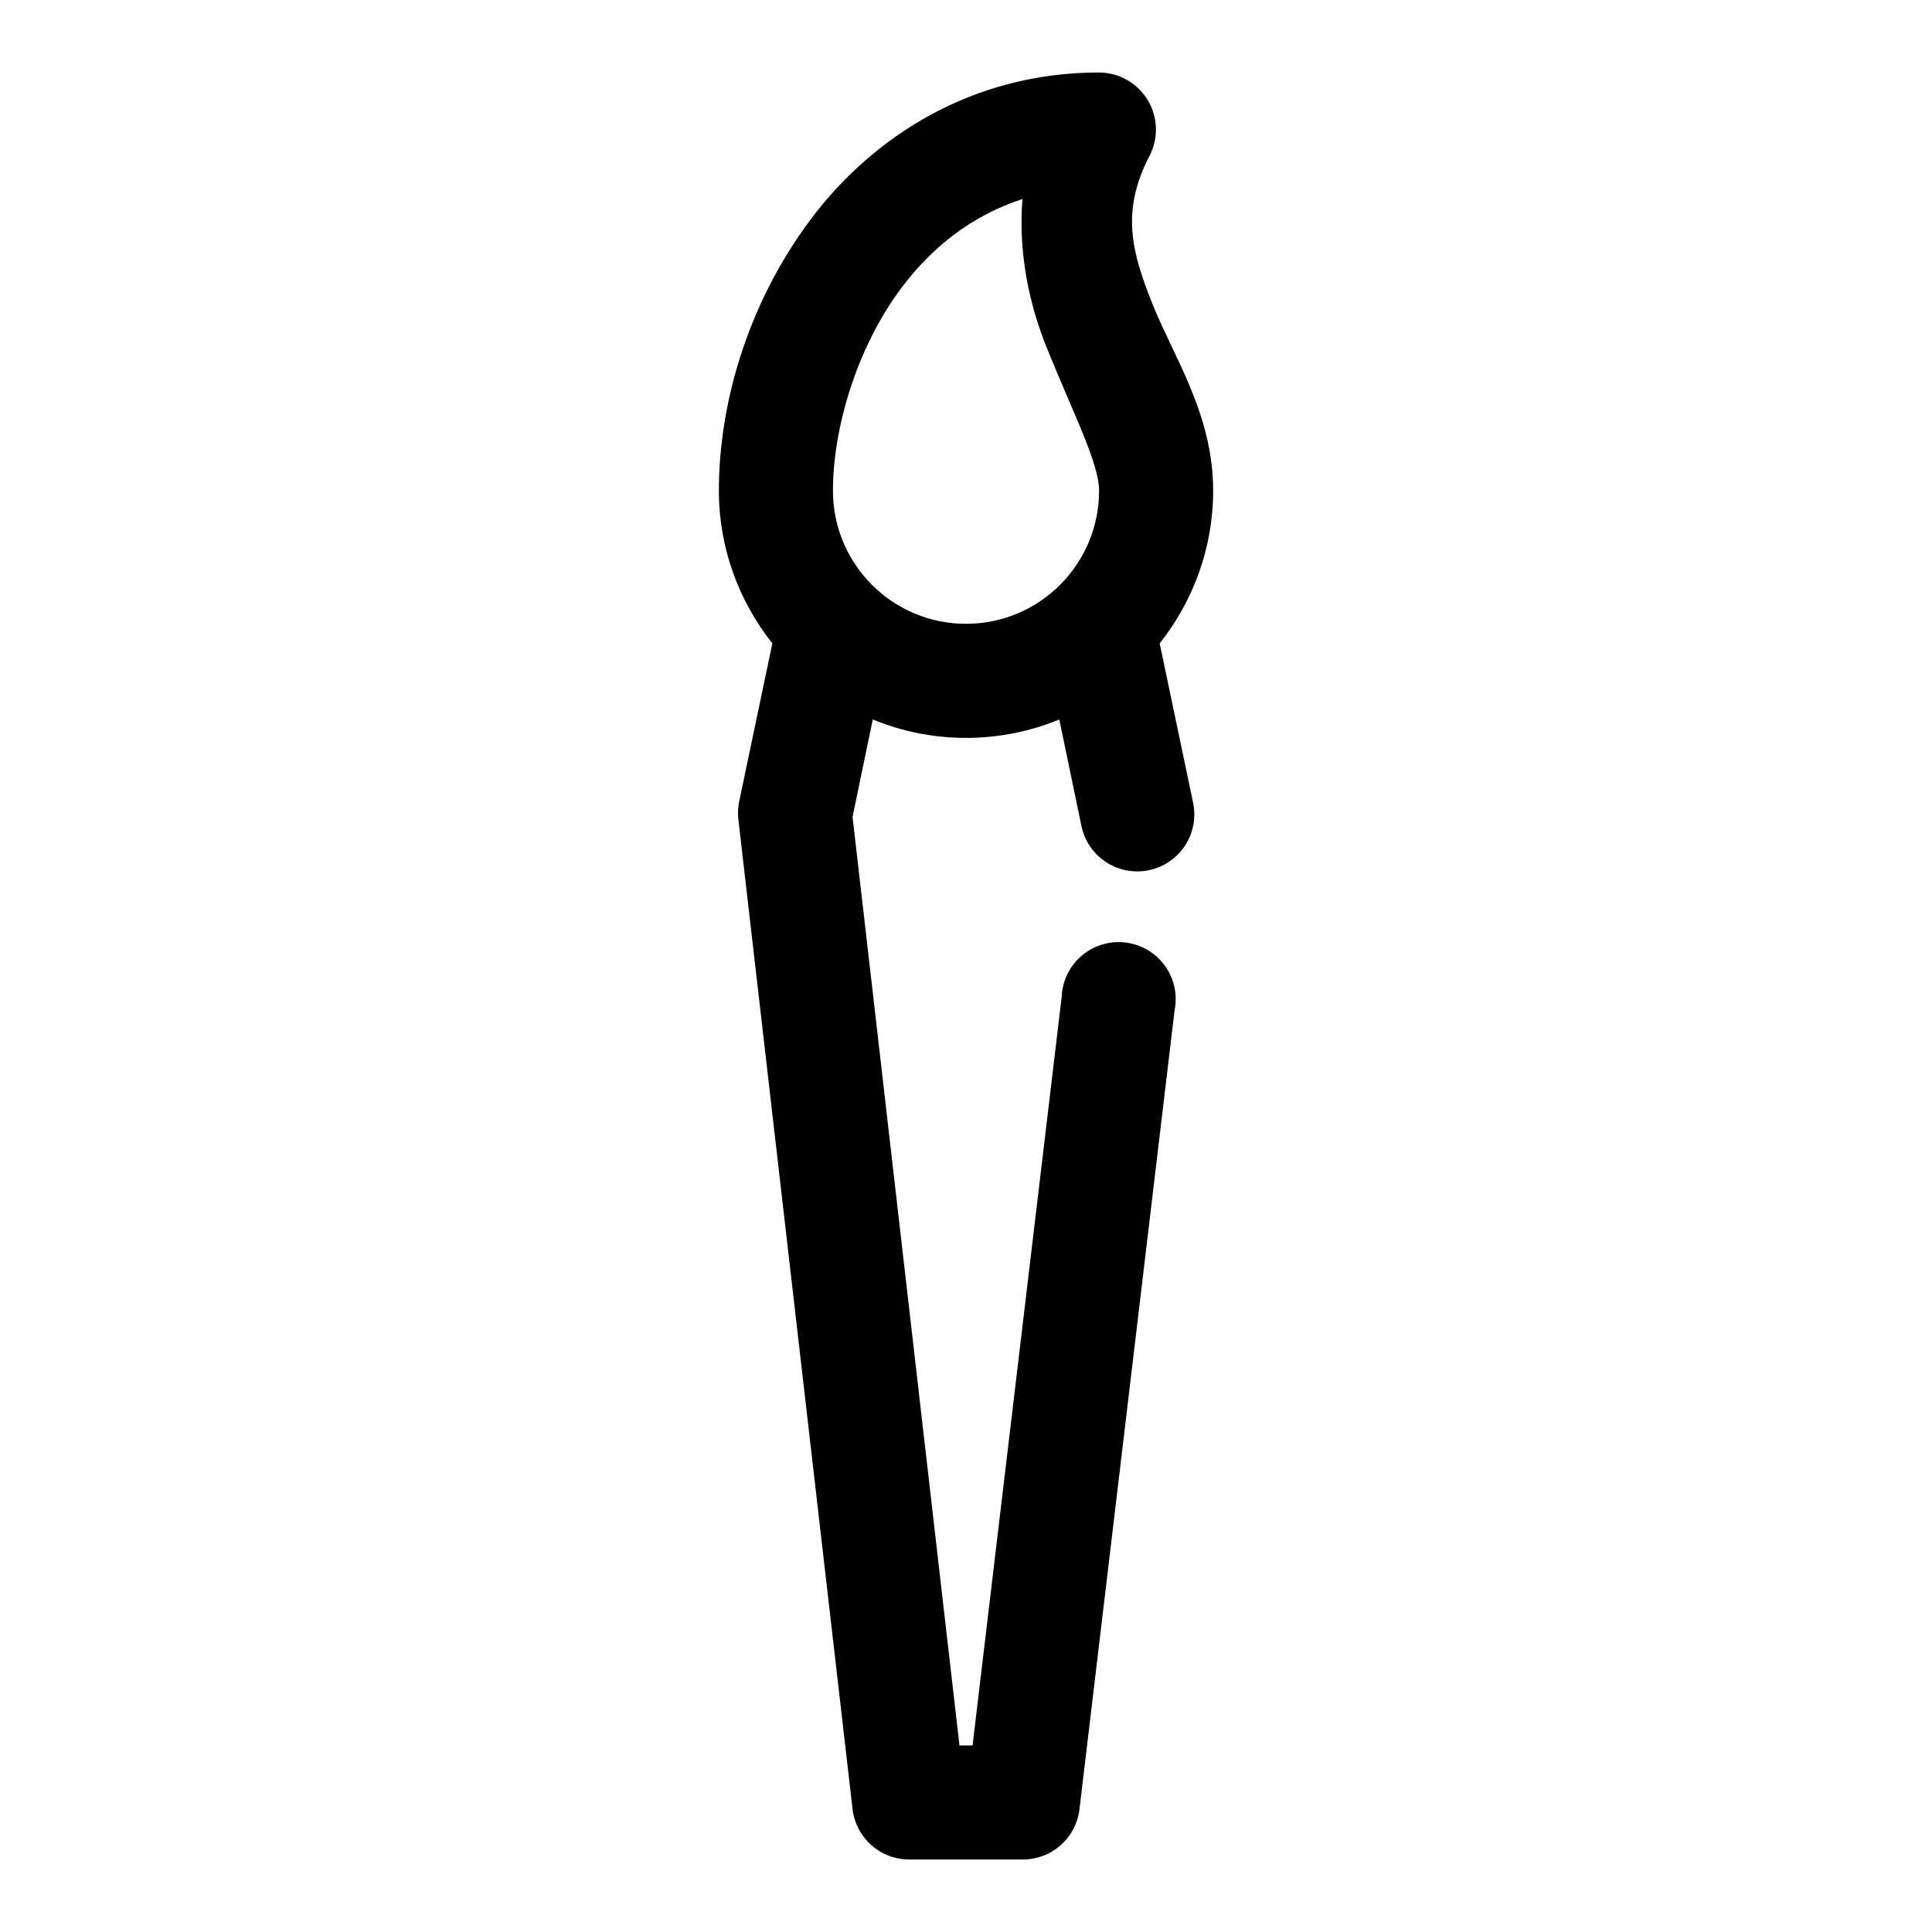 <?xml version="1.0" encoding="UTF-8"?>
<!-- Uploaded to: ICON Repo, www.iconrepo.com, Generator: ICON Repo Mixer Tools -->
<svg fill="#000000" width="800px" height="800px" version="1.1" viewBox="144 144 512 512" xmlns="http://www.w3.org/2000/svg">
 <path d="m435.27 163.21c-33.758 0-60.094 17.09-76.516 39.047-16.426 21.953-24.246 48.434-24.246 71.793 0 15.195 5.324 29.277 14.168 40.461l-8.816 42.039c-0.316 1.605-0.367 3.254-0.156 4.879l30.227 261.98c0.426 3.676 2.184 7.066 4.938 9.531 2.758 2.469 6.324 3.836 10.02 3.852h30.23c3.699-0.016 7.262-1.383 10.02-3.852 2.758-2.465 4.512-5.856 4.938-9.531l25.191-211.6c0.844-4.133-0.078-8.438-2.547-11.863-2.469-3.422-6.258-5.66-10.449-6.168-4.191-0.508-8.402 0.762-11.617 3.5-3.215 2.734-5.137 6.691-5.301 10.91l-23.617 198.38h-3.465l-28.34-246.08 5.356-25.82c7.625 3.141 15.988 4.883 24.719 4.883 8.727 0 17.09-1.742 24.715-4.883l5.828 28.023c0.77 3.973 3.094 7.469 6.461 9.707 3.367 2.242 7.488 3.039 11.449 2.219 3.957-0.82 7.422-3.195 9.621-6.59 2.195-3.394 2.941-7.527 2.066-11.473l-8.816-42.039c8.844-11.184 14.168-25.266 14.168-40.461 0-20.211-10.41-35.34-16.059-49.438-5.648-14.098-8.383-24.711-0.785-39.359 2.41-4.68 2.215-10.273-0.516-14.77-2.731-4.5-7.606-7.254-12.867-7.273zm-20.309 33.535c-1.16 14.508 1.902 28.078 6.297 39.047 6.902 17.23 14.012 30.855 14.012 38.258 0 19.359-15.695 35.266-35.266 35.266-19.574 0-35.27-15.906-35.27-35.266 0-16.258 6.137-37.688 18.105-53.688 8.184-10.941 18.785-19.285 32.121-23.617z"/>
</svg>